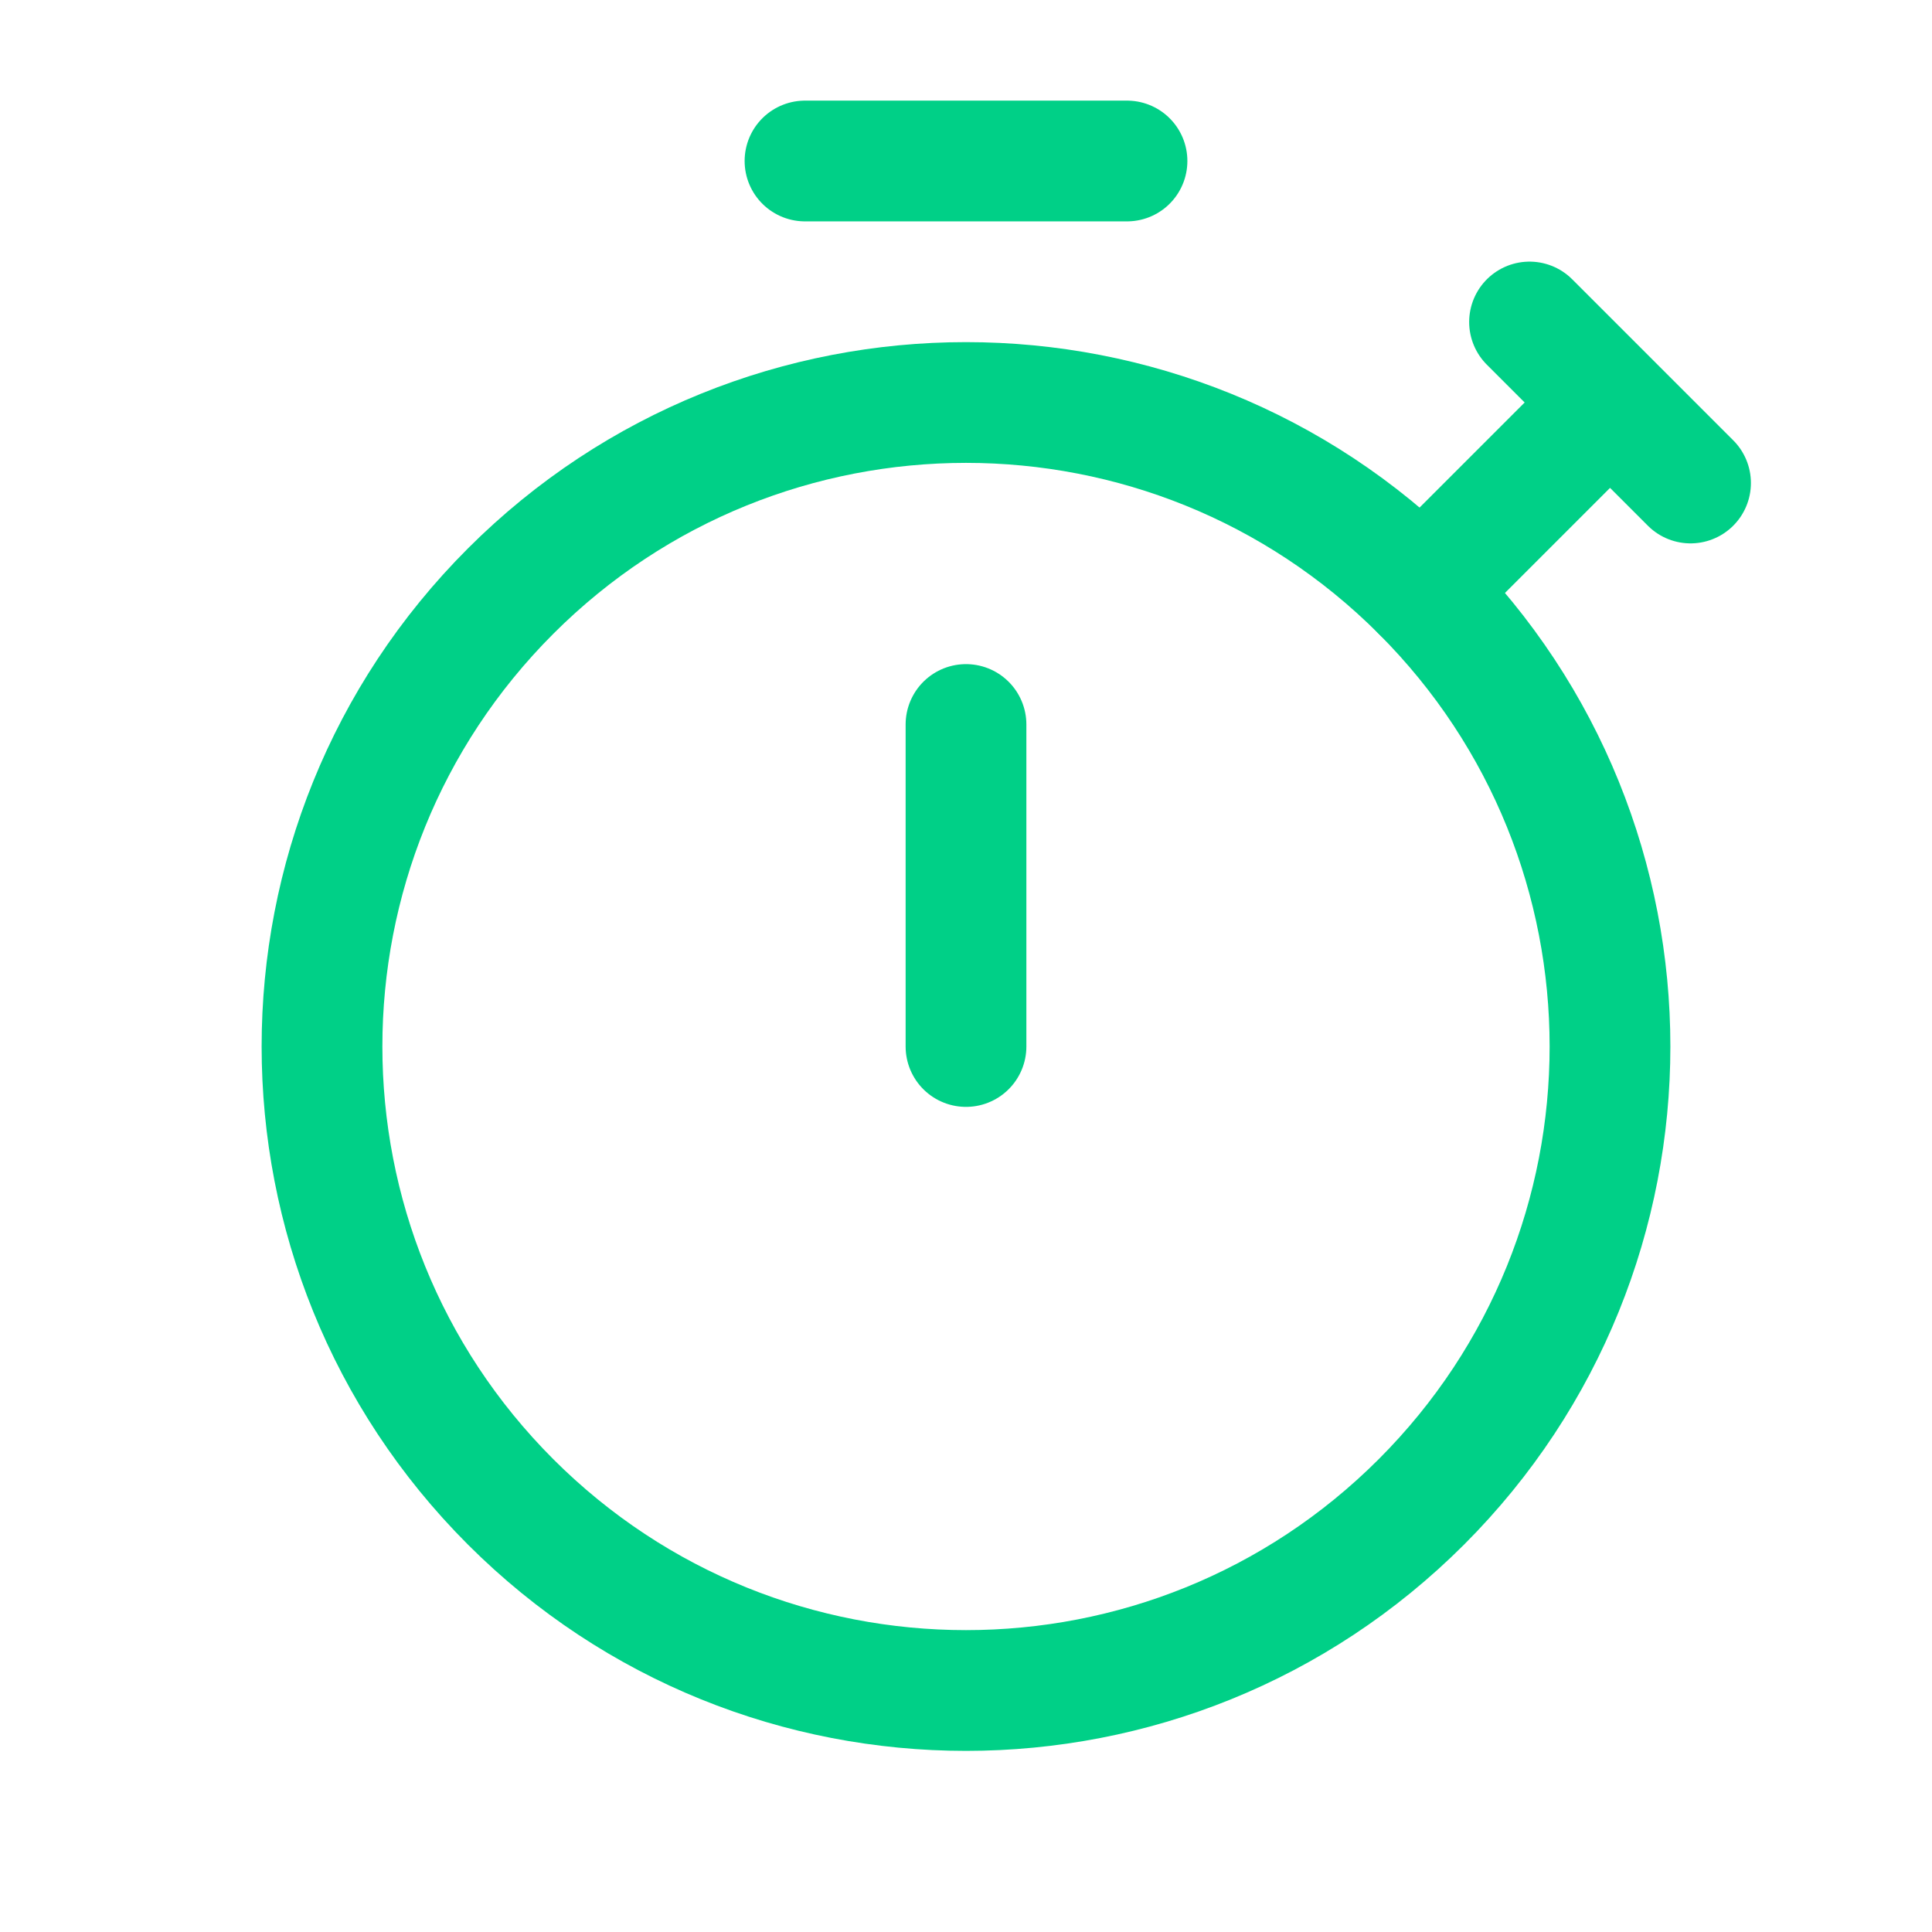 <?xml version="1.0" encoding="UTF-8"?> <svg xmlns="http://www.w3.org/2000/svg" width="48" height="48" viewBox="0 0 48 48" fill="none"> <path d="M35.314 14.686C41.562 20.935 41.562 31.065 35.314 37.314C29.065 43.562 18.935 43.562 12.686 37.314C6.438 31.065 6.438 20.935 12.686 14.686C18.935 8.438 29.065 8.438 35.314 14.686" stroke="#00D087" stroke-width="3" stroke-linecap="round" stroke-linejoin="round"></path> <path d="M24 18V26" stroke="#00D087" stroke-width="3" stroke-linecap="round" stroke-linejoin="round"></path> <path d="M20 4H28" stroke="#00D087" stroke-width="3" stroke-linecap="round" stroke-linejoin="round"></path> <path d="M42.001 12L38.001 8L40.001 10L35.315 14.686" stroke="#00D087" stroke-width="3" stroke-linecap="round" stroke-linejoin="round"></path> </svg> 